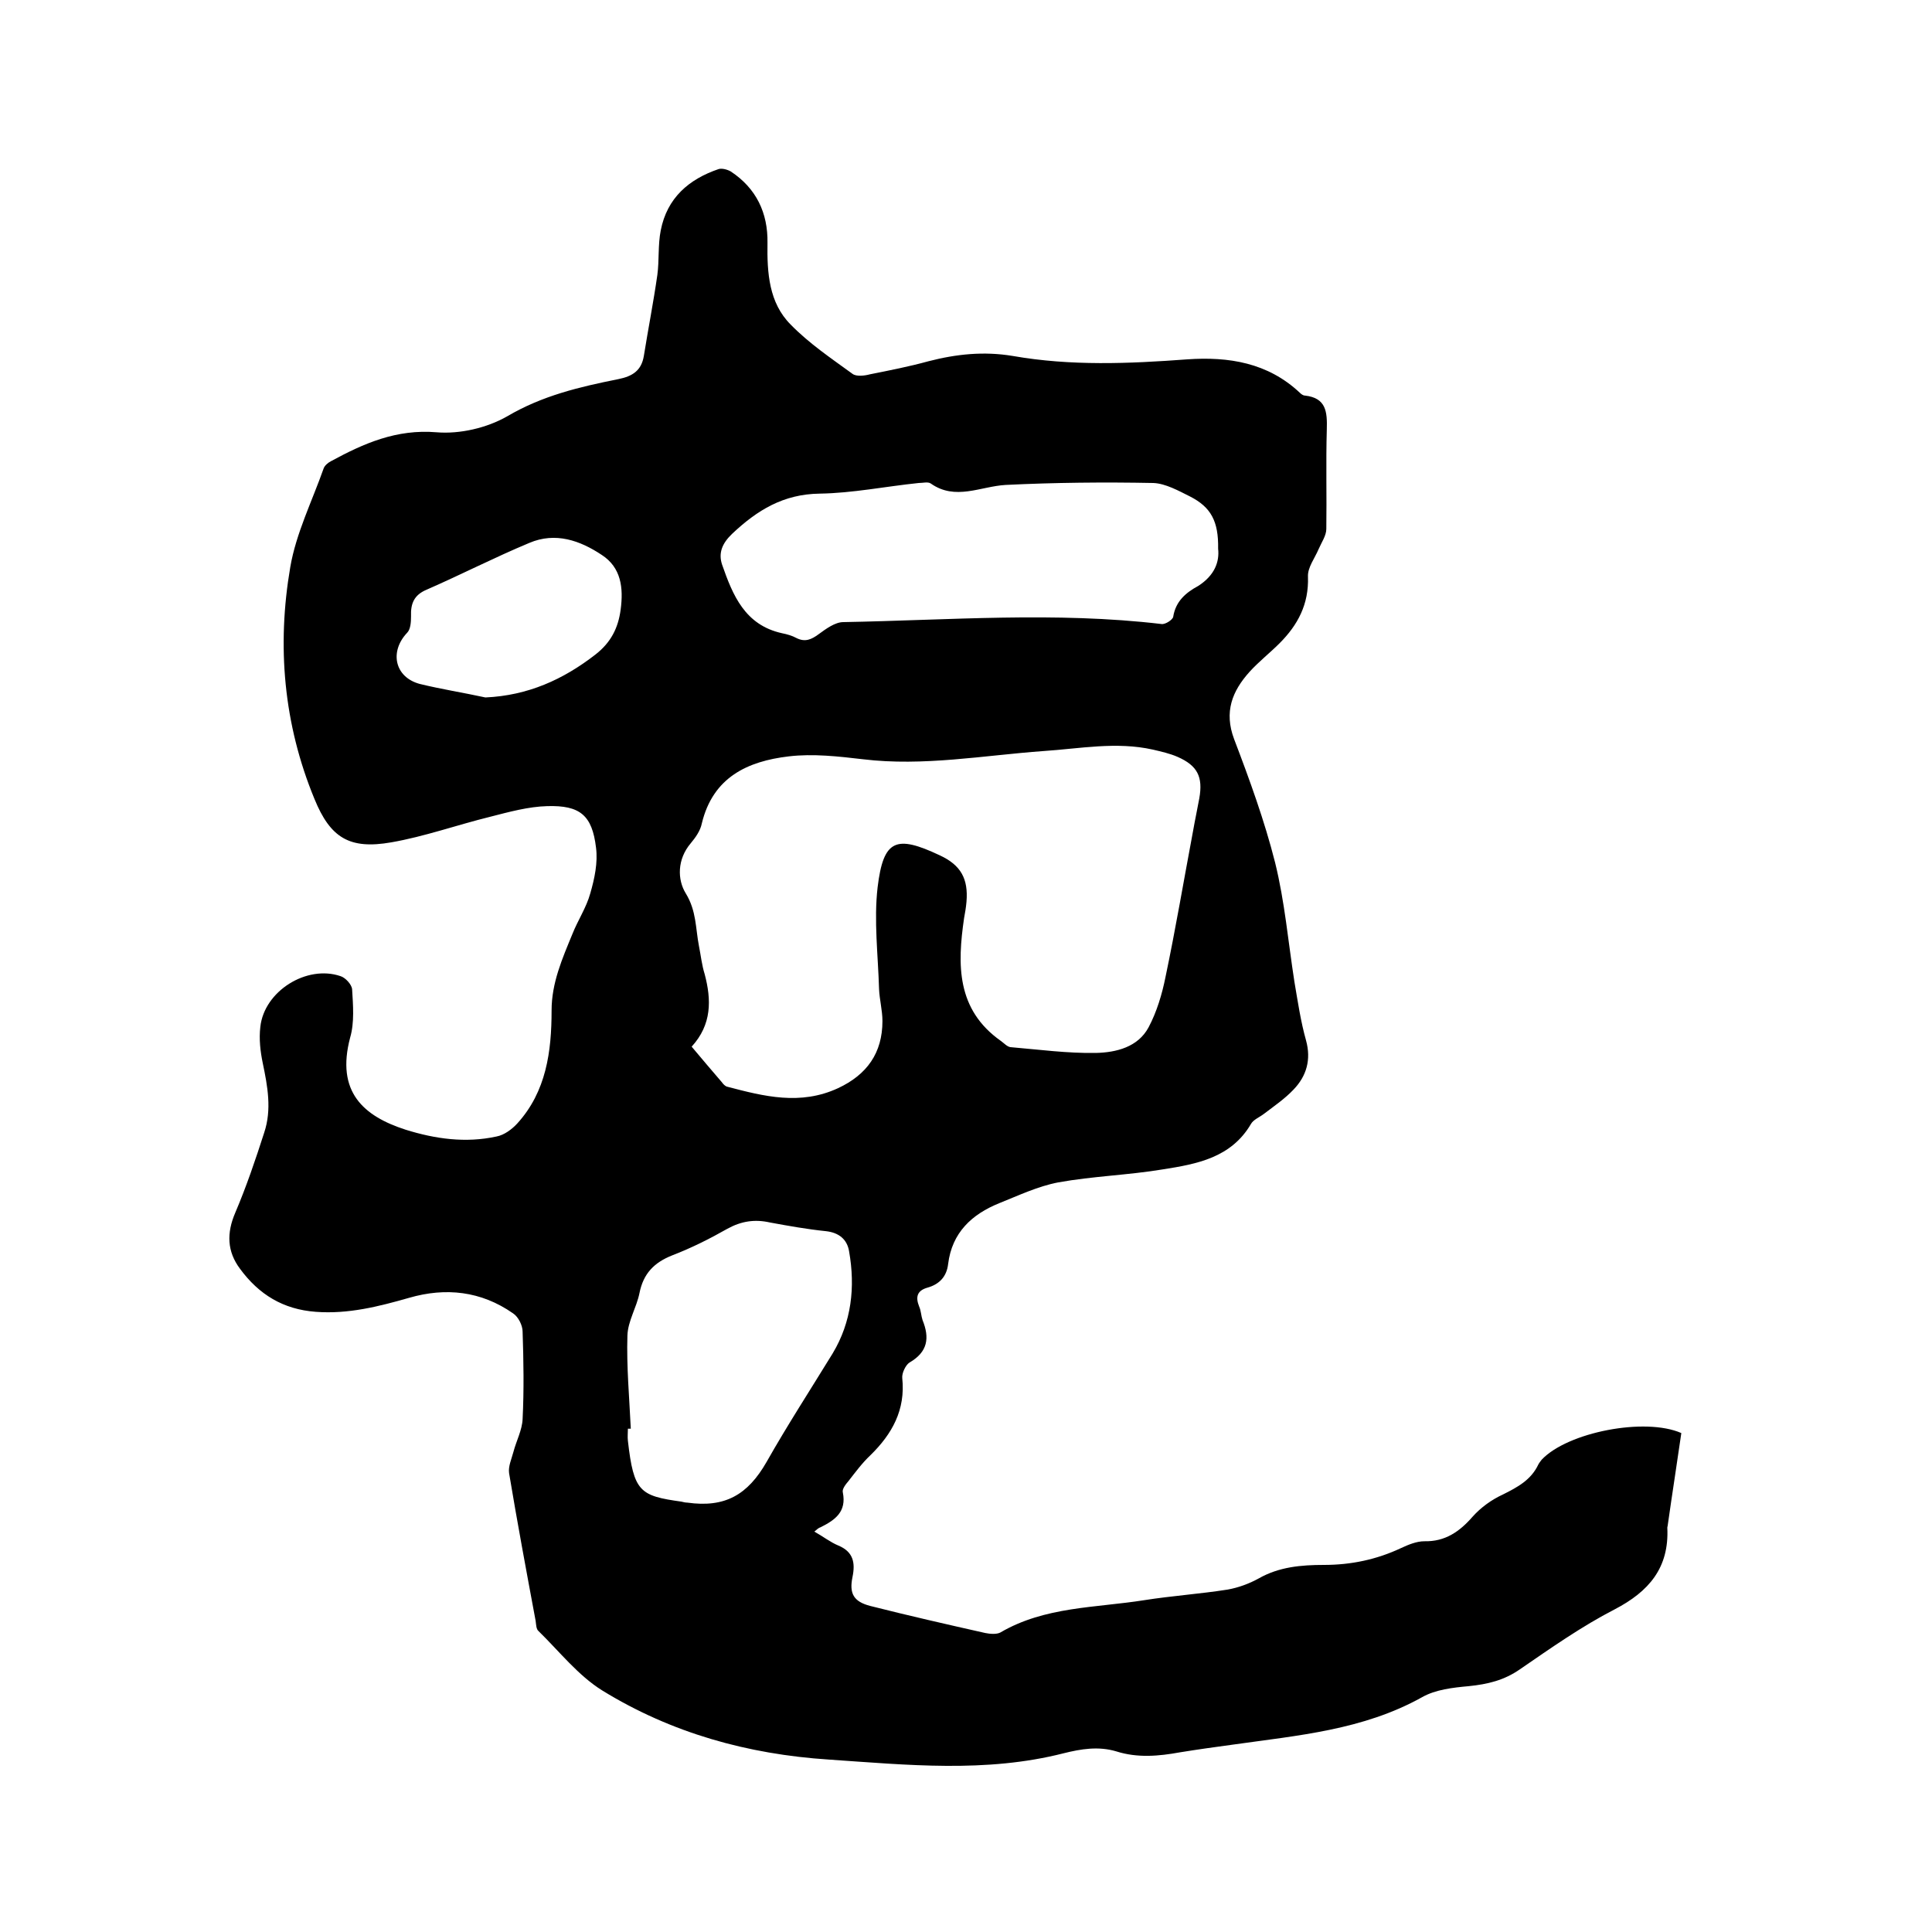 <svg enable-background="new 0 0 400 400" viewBox="0 0 400 400" xmlns="http://www.w3.org/2000/svg"><path d="m168.6 317.1c1.8 1 3.3 2.2 5 2.9 3.1 1.3 3.5 3.6 2.9 6.5-.7 3.4.2 5.1 3.7 6 7.9 2 15.8 3.8 23.8 5.6 1 .2 2.3.3 3.1-.1 9.2-5.4 19.7-5.1 29.8-6.7 5.7-.9 11.6-1.3 17.3-2.2 2.2-.4 4.4-1.2 6.4-2.3 4.2-2.4 8.8-2.8 13.5-2.8 5.6 0 10.9-1.1 16-3.5 1.5-.7 3.2-1.4 4.8-1.4 4.3.1 7.3-2 10-5.1 1.7-1.9 3.9-3.5 6.3-4.6 3-1.5 5.8-3 7.3-6.2.2-.4.5-.7.7-1 5.4-5.7 21.4-8.8 28.9-5.5-.9 6.3-1.9 12.6-2.8 19 0 .2-.1.4-.1.6.4 8.3-3.8 13.2-10.9 16.9-6.8 3.5-13.2 8-19.6 12.4-3.3 2.3-6.7 3.1-10.6 3.5-3.3.3-6.9.7-9.7 2.3-12.2 6.8-25.7 7.9-39.1 9.8-3.7.5-7.3 1-11 1.6-4.4.8-8.8 1.2-13.2-.2-3.7-1.1-7.3-.5-10.9.4-16.1 4.1-32.4 2.4-48.6 1.3-16.8-1.1-32.6-5.5-46.9-14.3-5-3.1-8.9-8.1-13.2-12.3-.5-.4-.5-1.4-.6-2.1-1.9-10.2-3.8-20.4-5.5-30.6-.2-1.4.5-2.9.9-4.4.6-2.3 1.8-4.5 1.9-6.8.3-6 .2-12.1 0-18.1 0-1.3-.9-3.1-2-3.8-6.6-4.6-13.9-5.4-21.5-3.2-6.3 1.8-12.6 3.4-19.3 2.9-6.8-.5-11.8-3.6-15.7-8.9-2.7-3.6-2.8-7.4-1-11.6 2.3-5.4 4.2-11 6-16.6 1.6-4.8.7-9.6-.3-14.4-.5-2.4-.8-5-.5-7.5.8-7.4 9.6-12.9 16.6-10.5 1 .3 2.3 1.7 2.4 2.7.2 3.3.5 6.9-.4 10-3 11.3 2.8 16.3 11.5 19.1 6.1 1.9 12.4 2.8 18.8 1.4 1.6-.3 3.2-1.5 4.3-2.7 6-6.6 7.1-14.9 7.1-23.4 0-5.7 2.2-10.7 4.3-15.8 1.1-2.8 2.9-5.5 3.7-8.4.9-3.1 1.6-6.4 1.2-9.5-.8-6.7-3.3-8.8-10.1-8.6-3.9.1-7.9 1.2-11.8 2.2-6.9 1.7-13.6 4.1-20.5 5.3-8.6 1.5-12.6-.9-15.9-9-6.4-15.5-7.8-31.7-5-48 1.2-7 4.5-13.6 6.9-20.4.2-.6.9-1.2 1.5-1.5 6.8-3.7 13.6-6.7 21.9-6 4.8.4 10.4-.9 14.6-3.3 7.3-4.3 15-6.1 23-7.7 3-.6 4.8-1.8 5.3-4.8.9-5.6 2-11.2 2.8-16.8.4-3 .1-6.2.7-9.2 1.3-6.7 5.8-10.6 12-12.7.7-.2 1.8.1 2.5.5 5.3 3.5 7.7 8.6 7.6 14.8s.3 12.4 4.8 16.9c3.8 3.9 8.4 7 12.8 10.2.8.6 2.5.4 3.6.1 4-.8 8.1-1.6 12.1-2.7 5.8-1.5 11.5-2.1 17.5-1.1 12 2.1 24 1.6 36.1.7 8.6-.6 16.7.7 23.3 6.9.3.3.7.6 1.1.6 4.4.5 4.6 3.4 4.5 7-.2 6.9 0 13.8-.1 20.6 0 1.4-1 2.8-1.6 4.2-.8 1.9-2.3 3.8-2.2 5.7.2 5.7-2.1 10-5.9 13.8-2 2-4.3 3.8-6.2 5.9-3.6 4-5.3 8.3-3.2 13.9 3.2 8.4 6.3 16.9 8.5 25.6 2 8.1 2.7 16.4 4 24.7.7 4.1 1.3 8.2 2.4 12.1 1.1 4 .1 7.4-2.6 10.2-1.8 1.9-4 3.4-6.1 5-.9.7-2.2 1.2-2.7 2.1-4.1 7-11.2 8.3-18.2 9.4-7.2 1.2-14.5 1.4-21.7 2.7-4.2.8-8.2 2.7-12.2 4.3-5.7 2.3-9.8 6.1-10.6 12.6-.3 2.6-1.8 4.2-4.3 4.9-2.1.6-2.5 1.9-1.7 3.9.4.9.4 1.9.7 2.8 1.5 3.7 1.1 6.6-2.7 8.8-.8.5-1.6 2.2-1.5 3.2.7 6.6-2.1 11.6-6.6 16-1.7 1.6-3.1 3.5-4.5 5.3-.6.7-1.4 1.7-1.2 2.4.8 4-1.6 5.7-4.6 7.2-.4.1-.7.4-1.3.9zm-25.4-100.4c2.2 2.6 4.2 5 6.2 7.3.3.4.7.9 1.2 1 7.6 2 15.1 3.9 22.9.3 6-2.8 9.2-7.3 9.2-13.9 0-2.2-.6-4.4-.7-6.6-.2-7-1.1-14.2-.3-21.1 1.2-9.9 3.8-10.9 12.9-6.6 4.3 2 5.9 4.8 5.5 9.6-.1 1.2-.3 2.3-.5 3.4-1.4 9.6-1.6 18.9 7.6 25.4.7.5 1.3 1.2 2 1.3 5.9.5 11.8 1.3 17.7 1.2 4.2-.1 8.7-1.2 10.9-5.3 1.7-3.2 2.8-6.9 3.5-10.4 2.1-10 3.8-20.1 5.7-30.2.4-2.3.9-4.6 1.3-6.8.8-4.5-.4-6.8-4.5-8.6-1.6-.7-3.4-1.1-5.1-1.5-7.6-1.7-15.1-.2-22.7.3-12.4.9-24.8 3.2-37.3 1.7-5.1-.6-10.4-1.2-15.4-.6-8.5 1-15.7 4.3-18 13.9-.3 1.5-1.3 2.9-2.3 4.1-2.8 3.3-2.8 7.5-1 10.4 2.2 3.6 2 7.2 2.7 10.8.4 2 .6 4 1.2 5.9 1.4 5.3 1.5 10.4-2.7 15zm109-103.1c.1-5.7-1.5-8.6-5.8-10.8-2.4-1.2-5.1-2.7-7.6-2.8-10.2-.2-20.4-.1-30.6.4-5.2.3-10.4 3.3-15.5-.3-.6-.4-1.6-.1-2.5-.1-6.8.7-13.7 2.1-20.5 2.2-7.5.1-12.9 3.4-18.1 8.3-2.1 2-2.9 4-2.1 6.4 2.2 6.3 4.7 12.5 12.4 14.2 1 .2 2.1.5 3 1 1.8.9 3.1.3 4.6-.8s3.4-2.5 5.1-2.5c22-.4 43.9-2.2 65.9.4.8.1 2.3-.9 2.4-1.5.5-3.2 2.6-5 5.2-6.4 3.4-2.2 4.4-5 4.1-7.7zm-121.6 182.2c-.2 0-.4 0-.6 0 0 .8-.1 1.7 0 2.5 1.2 10.6 2.5 11.4 11.1 12.6.4.1.8.2 1.2.2 7.8 1.1 12.5-1.6 16.4-8.4 4.3-7.6 9.1-15 13.7-22.5 3.9-6.5 4.7-13.7 3.4-21.1-.4-2.5-2.1-3.9-4.8-4.2-3.9-.4-7.8-1.1-11.6-1.8-3.1-.7-5.9-.3-8.8 1.3-3.7 2.1-7.5 4-11.4 5.5-3.8 1.5-6 3.8-6.8 7.8-.6 3-2.4 5.8-2.5 8.8-.2 6.4.4 12.9.7 19.3zm-30.1-151.4c8.8-.4 16.1-3.7 22.8-8.9 3.2-2.5 4.7-5.5 5.2-9.3.6-4.5.1-8.7-3.9-11.3-4.5-3-9.6-4.8-15-2.5-7.2 3-14.2 6.6-21.3 9.7-2.6 1.1-3.3 2.9-3.2 5.5 0 1.2-.1 2.7-.8 3.4-3.7 3.9-2.6 9.2 2.6 10.6 4.5 1.1 9 1.8 13.6 2.8z"/></svg>